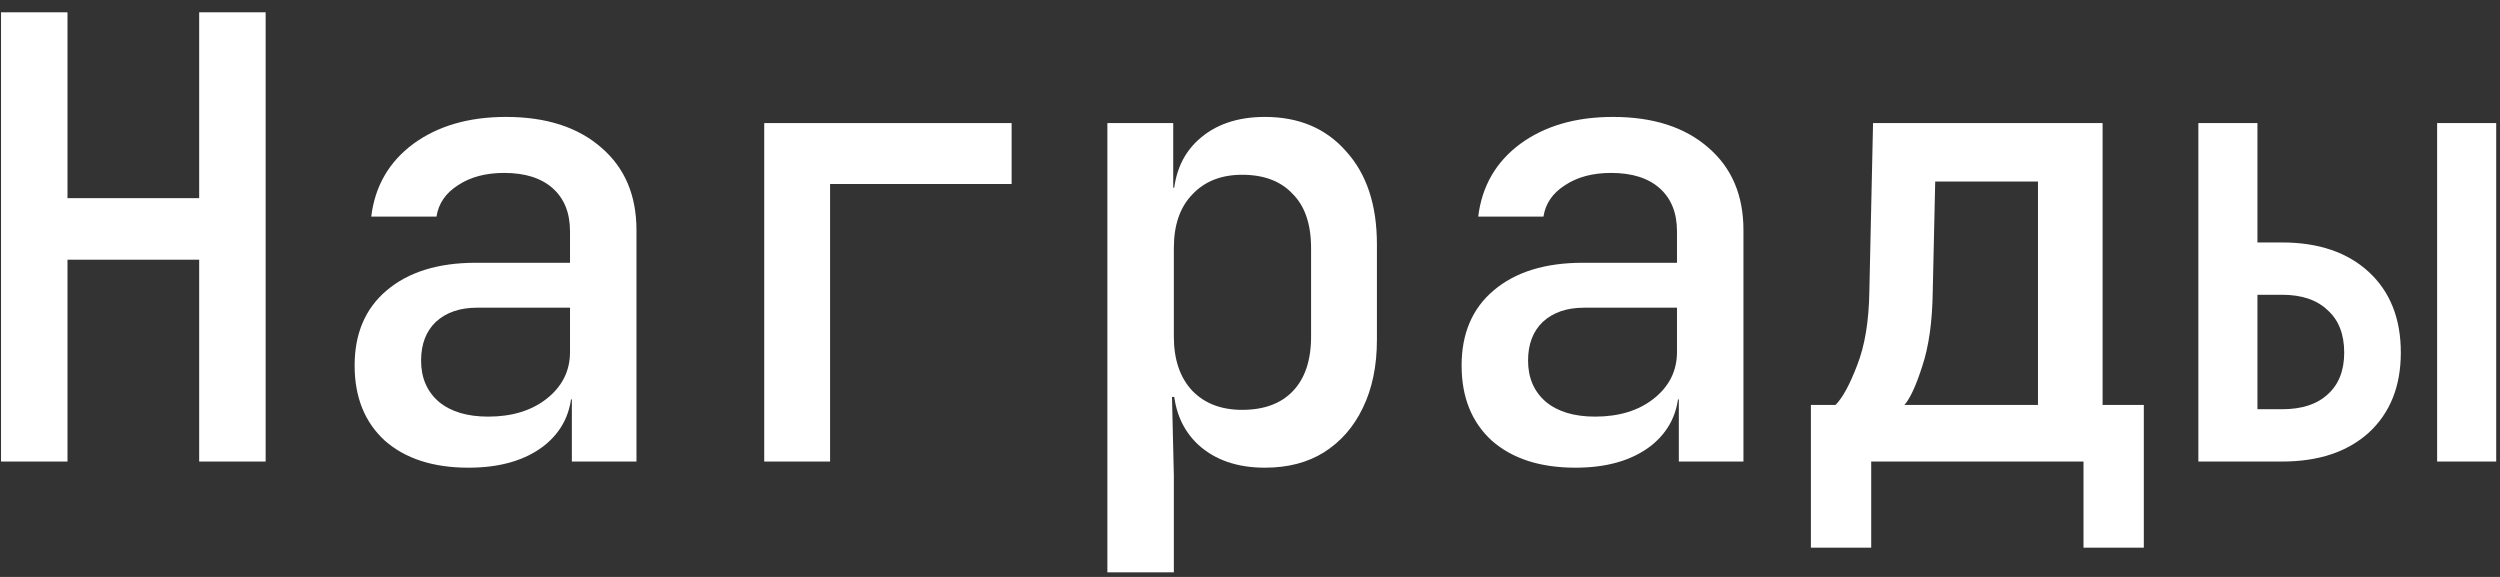<?xml version="1.0" encoding="UTF-8"?> <svg xmlns="http://www.w3.org/2000/svg" width="195" height="45" viewBox="0 0 195 45" fill="none"><rect x="0" y="0" width="195" height="45" fill="#333333" stroke="none"/><path d="M171.472 36V9.6H176.08V18.912H178C180.848 18.912 183.104 19.68 184.768 21.216C186.432 22.752 187.264 24.848 187.264 27.504C187.264 30.128 186.432 32.208 184.768 33.744C183.104 35.248 180.848 36 178 36H171.472ZM176.08 31.92H178C179.536 31.92 180.72 31.536 181.552 30.768C182.416 30 182.848 28.912 182.848 27.504C182.848 26.064 182.416 24.96 181.552 24.192C180.72 23.392 179.536 22.992 178 22.992H176.08V31.92ZM190.096 36V9.6H194.704V36H190.096Z" fill="white"></path><path d="M141.25 42.72V31.584H143.17C143.714 31.04 144.274 30.016 144.85 28.512C145.458 26.976 145.778 25.04 145.81 22.704L146.098 9.6H164.002V31.584H167.218V42.72H162.514V36H145.954V42.72H141.25ZM148.546 31.584H158.962V14.16H150.946L150.754 22.752C150.722 25.088 150.45 27.024 149.938 28.56C149.458 30.064 148.994 31.072 148.546 31.584Z" fill="white"></path><path d="M122.885 36.48C120.133 36.48 117.957 35.776 116.357 34.368C114.789 32.928 114.005 30.976 114.005 28.512C114.005 26.016 114.837 24.064 116.501 22.656C118.197 21.216 120.517 20.496 123.461 20.496H130.805V18.048C130.805 16.608 130.357 15.488 129.461 14.688C128.565 13.888 127.301 13.488 125.669 13.488C124.229 13.488 123.029 13.808 122.069 14.448C121.109 15.056 120.549 15.872 120.389 16.896H115.301C115.589 14.528 116.677 12.64 118.565 11.232C120.485 9.824 122.901 9.12 125.813 9.12C128.949 9.12 131.429 9.92 133.253 11.52C135.077 13.088 135.989 15.232 135.989 17.952V36H130.949V31.152H130.085L130.949 30.192C130.949 32.112 130.213 33.648 128.741 34.8C127.269 35.92 125.317 36.48 122.885 36.48ZM124.421 32.496C126.277 32.496 127.797 32.032 128.981 31.104C130.197 30.144 130.805 28.928 130.805 27.456V24H123.557C122.213 24 121.141 24.368 120.341 25.104C119.573 25.84 119.189 26.848 119.189 28.128C119.189 29.472 119.653 30.544 120.581 31.344C121.509 32.112 122.789 32.496 124.421 32.496Z" fill="white"></path><path d="M86.376 44.64V9.6H91.512V14.64H92.616L91.512 15.84C91.512 13.76 92.152 12.128 93.432 10.944C94.744 9.728 96.488 9.12 98.664 9.12C101.32 9.12 103.432 10.016 105 11.808C106.6 13.568 107.4 15.984 107.4 19.056V26.496C107.4 28.544 107.032 30.32 106.296 31.824C105.592 33.296 104.584 34.448 103.272 35.28C101.992 36.08 100.456 36.48 98.664 36.48C96.52 36.48 94.792 35.888 93.48 34.704C92.168 33.488 91.512 31.84 91.512 29.76L92.616 30.96H91.416L91.56 37.104V44.64H86.376ZM96.888 31.968C98.584 31.968 99.896 31.488 100.824 30.528C101.784 29.536 102.264 28.112 102.264 26.256V19.344C102.264 17.488 101.784 16.08 100.824 15.12C99.896 14.128 98.584 13.632 96.888 13.632C95.256 13.632 93.96 14.144 93 15.168C92.04 16.16 91.56 17.552 91.56 19.344V26.256C91.56 28.048 92.04 29.456 93 30.48C93.96 31.472 95.256 31.968 96.888 31.968Z" fill="white"></path><path d="M59.61 36V9.6H78.906V14.352H64.746V36H59.61Z" fill="white"></path><path d="M36.541 36.48C33.789 36.48 31.613 35.776 30.013 34.368C28.445 32.928 27.661 30.976 27.661 28.512C27.661 26.016 28.493 24.064 30.157 22.656C31.853 21.216 34.173 20.496 37.117 20.496H44.461V18.048C44.461 16.608 44.013 15.488 43.117 14.688C42.221 13.888 40.957 13.488 39.325 13.488C37.885 13.488 36.685 13.808 35.725 14.448C34.765 15.056 34.205 15.872 34.045 16.896H28.957C29.245 14.528 30.333 12.64 32.221 11.232C34.141 9.824 36.557 9.12 39.469 9.12C42.605 9.12 45.085 9.92 46.909 11.52C48.733 13.088 49.645 15.232 49.645 17.952V36H44.605V31.152H43.741L44.605 30.192C44.605 32.112 43.869 33.648 42.397 34.8C40.925 35.92 38.973 36.48 36.541 36.48ZM38.077 32.496C39.933 32.496 41.453 32.032 42.637 31.104C43.853 30.144 44.461 28.928 44.461 27.456V24H37.213C35.869 24 34.797 24.368 33.997 25.104C33.229 25.84 32.845 26.848 32.845 28.128C32.845 29.472 33.309 30.544 34.237 31.344C35.165 32.112 36.445 32.496 38.077 32.496Z" fill="white"></path><path d="M0.08 36V0.96H5.264V15.456H15.536V0.96H20.72V36H15.536V20.256H5.264V36H0.08Z" fill="white"></path></svg> 